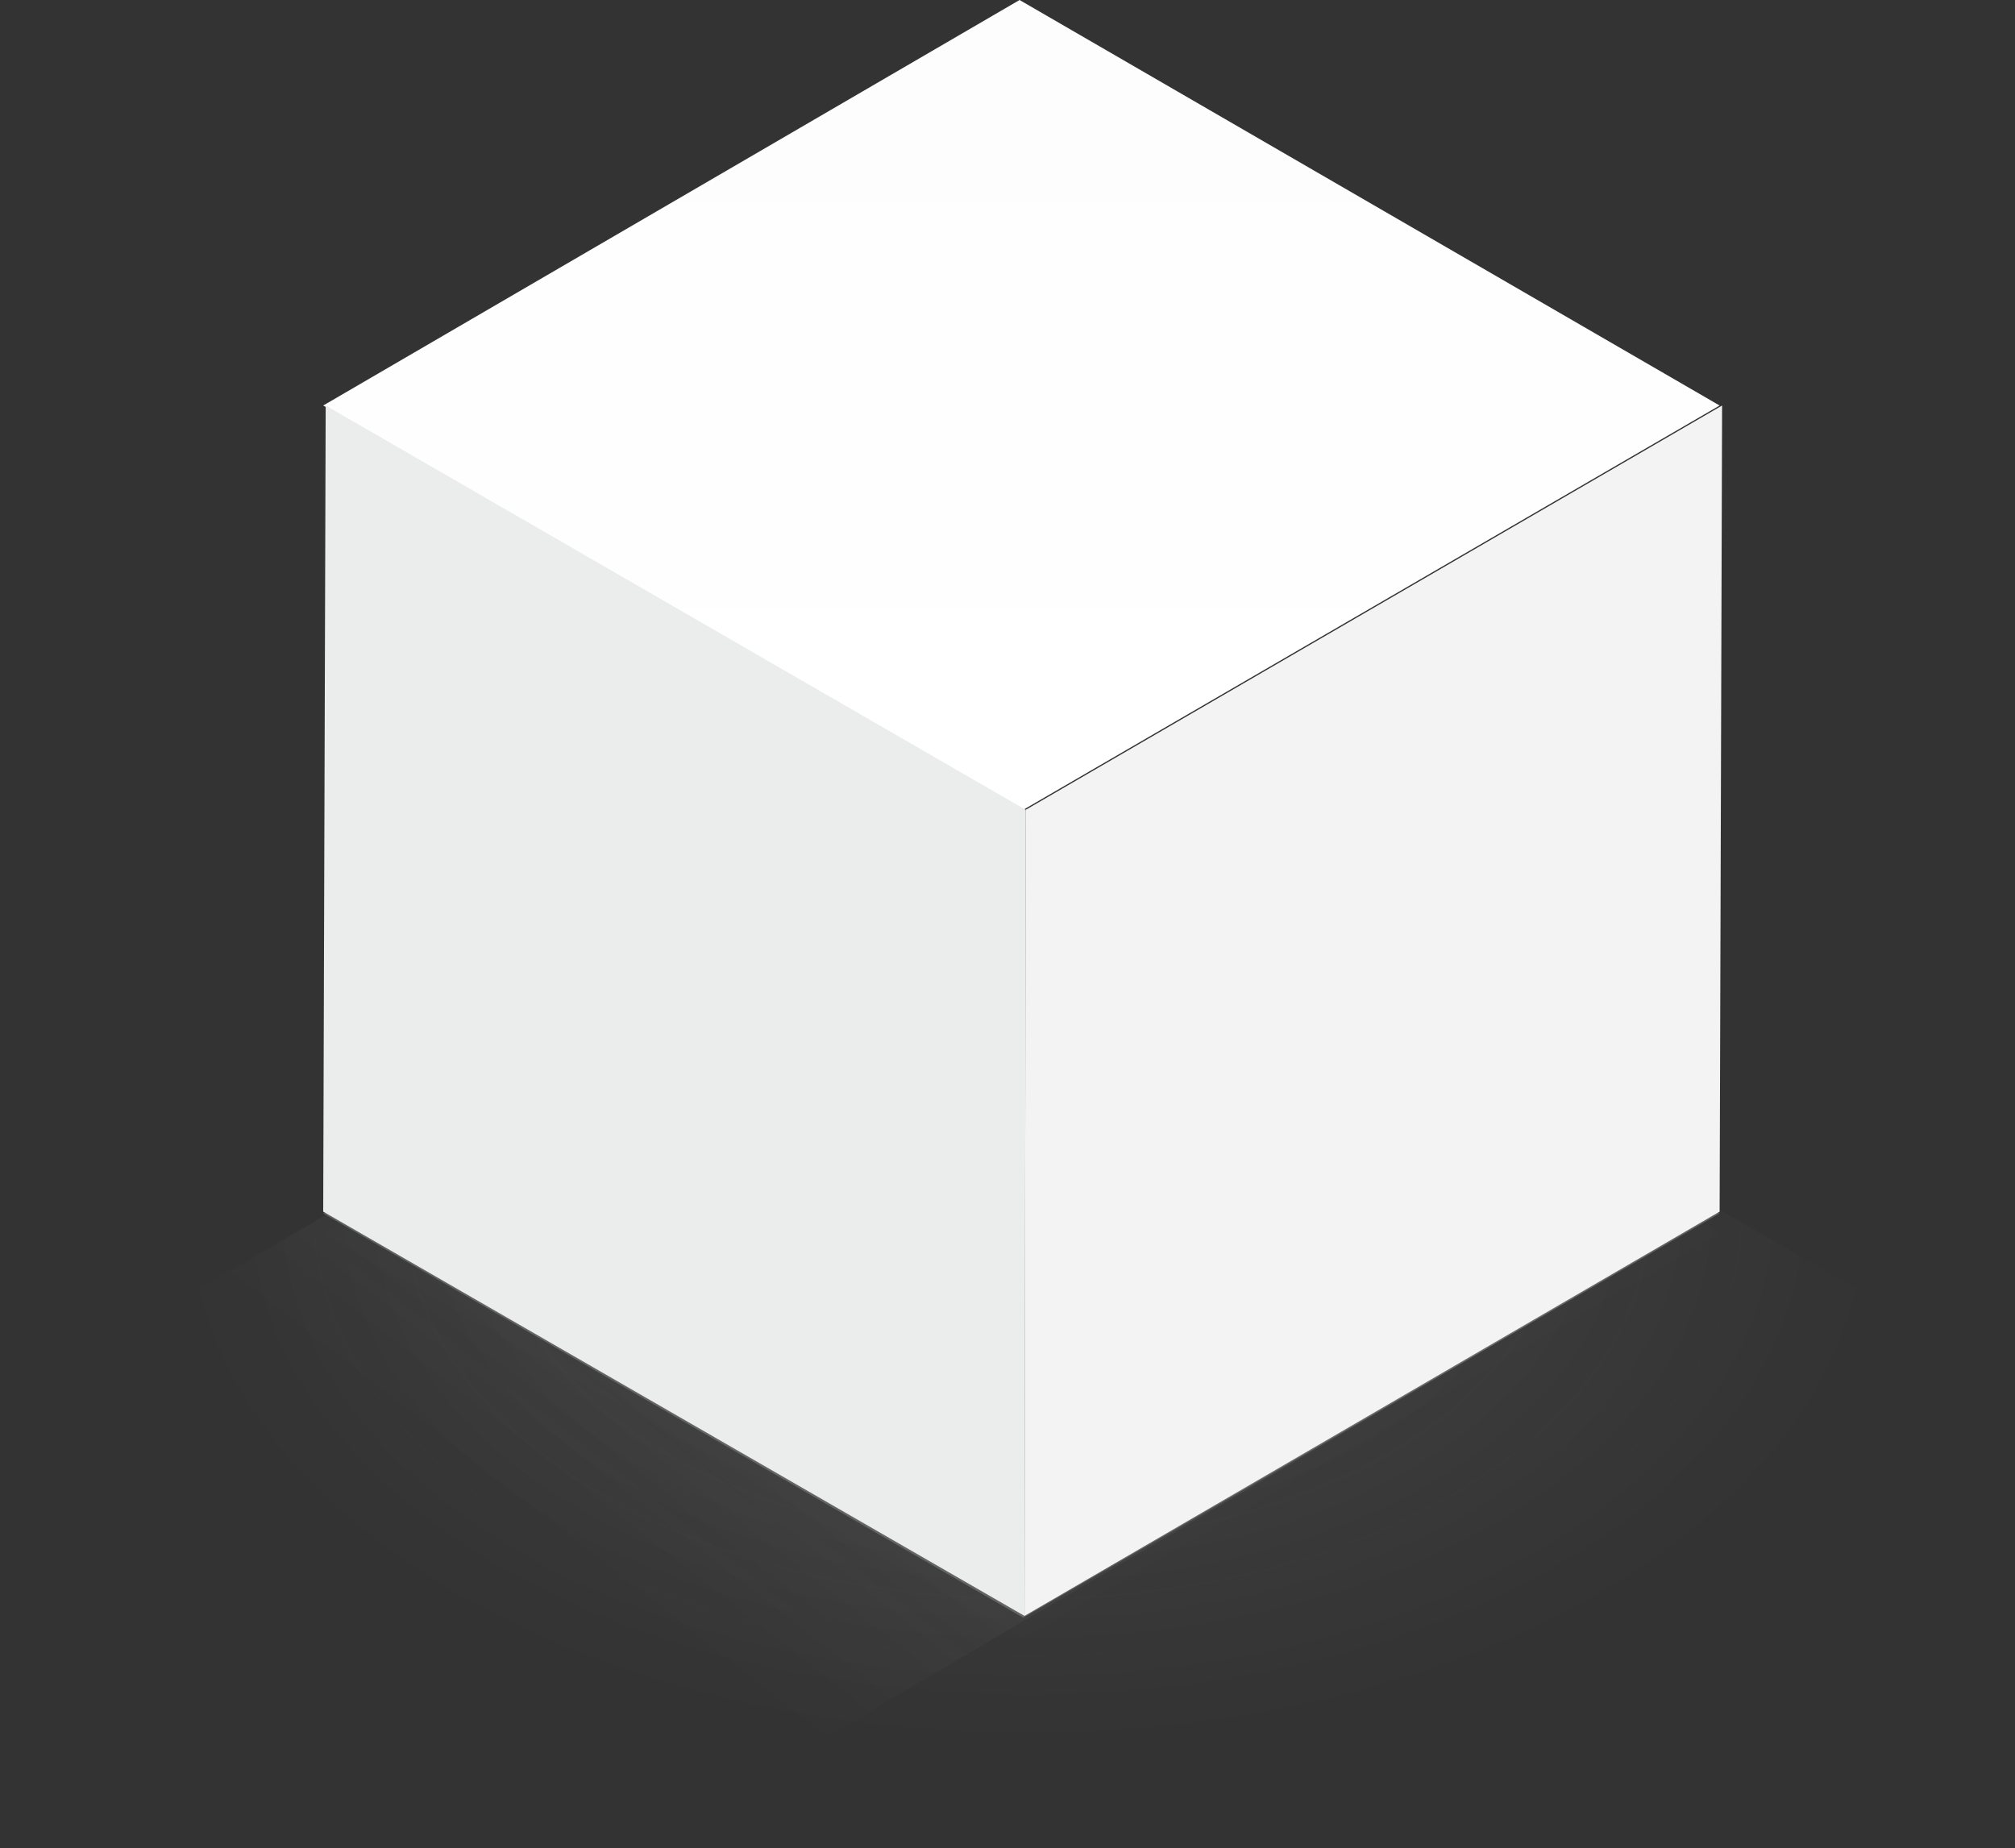 <?xml version="1.0" encoding="UTF-8"?> <svg xmlns="http://www.w3.org/2000/svg" width="399" height="366" viewBox="0 0 399 366" fill="none"><rect x="0" y="0" width="399" height="366" fill="#333333" stroke="none"/> <g clip-path="url(#clip0_474_6992)"> <path opacity="0.9" d="M396 271.67L204.011 383L11 271.67L202.989 160L396 271.67Z" fill="url(#paint0_radial_474_6992)" fill-opacity="0.2"></path> <path opacity="0.8" d="M340.5 240L161.867 345L23 265.122L201.633 159.878L340.5 240Z" fill="url(#paint1_linear_474_6992)" fill-opacity="0.15"></path> <path d="M340.511 240.306L202.622 320.367L64 240.306L201.889 160L340.511 240.306Z" fill="#BBBBBB" fill-opacity="0.3"></path> <path d="M340.511 244.306L202.622 324.367L64 244.306L201.889 164L340.511 244.306Z" fill="#BBBBBB" fill-opacity="0.01"></path> <path d="M340.511 80.306L202.622 160.367L64 80.306L201.889 0L340.511 80.306Z" fill="url(#paint2_linear_474_6992)"></path> <path d="M341 80.306L340.511 239.939L202.867 320L203.111 160.367L341 80.306Z" fill="url(#paint3_linear_474_6992)"></path> <path d="M203.111 160.367L202.867 320L64 239.939L64.489 80.306L203.111 160.367Z" fill="url(#paint4_linear_474_6992)"></path> </g> <defs> <radialGradient id="paint0_radial_474_6992" cx="0" cy="0" r="1" gradientUnits="userSpaceOnUse" gradientTransform="translate(203.5 240.338) rotate(90) scale(104.683 168.453)"> <stop stop-color="#9B9B9B"></stop> <stop offset="1" stop-color="#9B9B9B" stop-opacity="0"></stop> </radialGradient> <linearGradient id="paint1_linear_474_6992" x1="198.027" y1="265" x2="145.394" y2="332.442" gradientUnits="userSpaceOnUse"> <stop stop-color="#9B9B9B"></stop> <stop offset="1" stop-color="#9B9B9B" stop-opacity="0"></stop> </linearGradient> <linearGradient id="paint2_linear_474_6992" x1="202.256" y1="0" x2="202.256" y2="160.367" gradientUnits="userSpaceOnUse"> <stop stop-color="#FDFDFD"></stop> <stop offset="1" stop-color="white"></stop> </linearGradient> <linearGradient id="paint3_linear_474_6992" x1="215" y1="108.5" x2="271.933" y2="320" gradientUnits="userSpaceOnUse"> <stop stop-color="#F3F3F4"></stop> <stop offset="1" stop-color="#F3F3F4"></stop> </linearGradient> <linearGradient id="paint4_linear_474_6992" x1="175.5" y1="138" x2="147" y2="307.5" gradientUnits="userSpaceOnUse"> <stop stop-color="#EBECEC"></stop> <stop offset="1" stop-color="#EBECEC"></stop> </linearGradient> <clipPath id="clip0_474_6992"> <rect width="399" height="366" fill="white"></rect> </clipPath> </defs> </svg> 